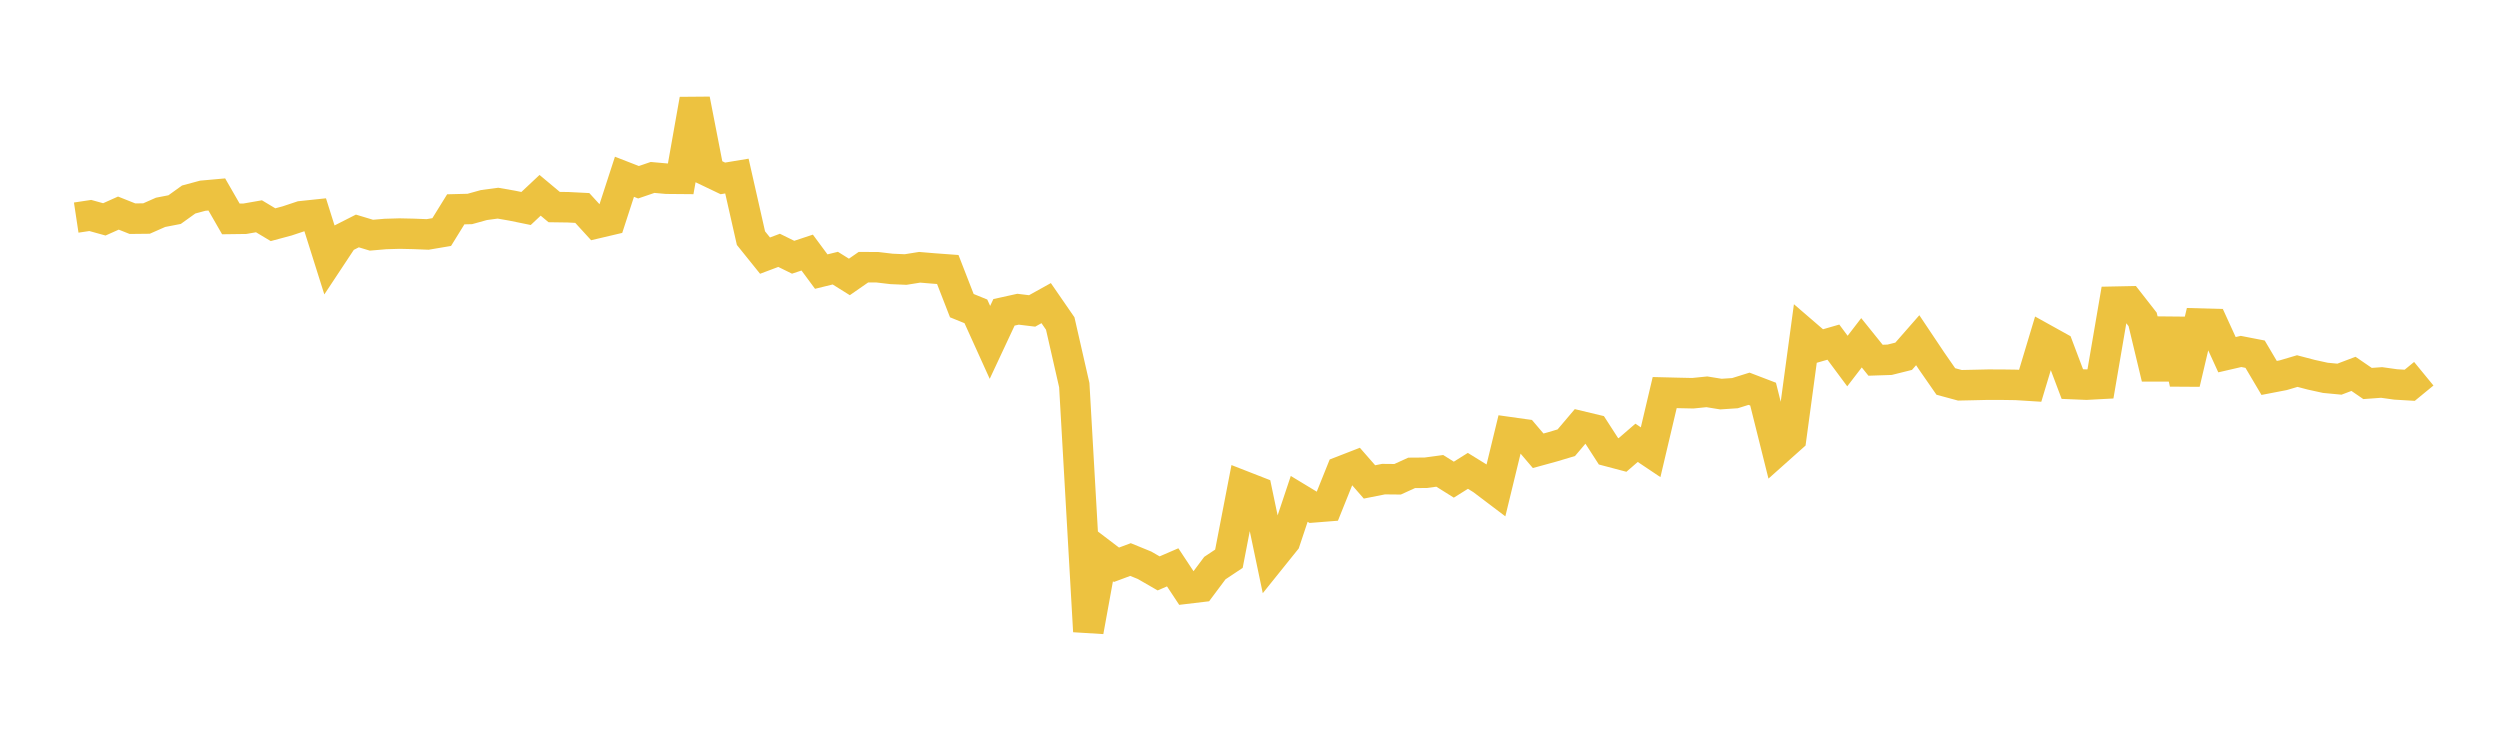 <svg width="164" height="48" xmlns="http://www.w3.org/2000/svg" xmlns:xlink="http://www.w3.org/1999/xlink"><path fill="none" stroke="rgb(237,194,64)" stroke-width="2" d="M5,14.274L5.922,14.135L6.844,14.391L7.766,13.979L8.689,14.346L9.611,14.336L10.533,13.929L11.455,13.75L12.377,13.088L13.299,12.839L14.222,12.756L15.144,14.361L16.066,14.349L16.988,14.188L17.91,14.74L18.832,14.493L19.754,14.186L20.677,14.089L21.599,17.013L22.521,15.619L23.443,15.151L24.365,15.429L25.287,15.35L26.21,15.323L27.132,15.343L28.054,15.379L28.976,15.223L29.898,13.732L30.82,13.708L31.743,13.452L32.665,13.328L33.587,13.489L34.509,13.677L35.431,12.812L36.353,13.583L37.275,13.596L38.198,13.643L39.12,14.651L40.042,14.434L40.964,11.596L41.886,11.955L42.808,11.64L43.731,11.723L44.653,11.731L45.575,6.527L46.497,11.262L47.419,11.703L48.341,11.55L49.263,15.622L50.186,16.769L51.108,16.422L52.03,16.875L52.952,16.569L53.874,17.816L54.796,17.59L55.719,18.167L56.641,17.527L57.563,17.532L58.485,17.641L59.407,17.681L60.329,17.534L61.251,17.611L62.174,17.679L63.096,20.05L64.018,20.425L64.94,22.46L65.862,20.489L66.784,20.285L67.707,20.397L68.629,19.885L69.551,21.222L70.473,25.265L71.395,41.418L72.317,36.347L73.24,37.049L74.162,36.706L75.084,37.083L76.006,37.615L76.928,37.217L77.85,38.612L78.772,38.502L79.695,37.267L80.617,36.653L81.539,31.876L82.461,32.236L83.383,36.638L84.305,35.491L85.228,32.726L86.15,33.284L87.072,33.211L87.994,30.917L88.916,30.559L89.838,31.614L90.76,31.431L91.683,31.44L92.605,31.02L93.527,31.013L94.449,30.888L95.371,31.466L96.293,30.888L97.216,31.458L98.138,32.155L99.06,28.358L99.982,28.488L100.904,29.571L101.826,29.318L102.749,29.042L103.671,27.954L104.593,28.175L105.515,29.603L106.437,29.847L107.359,29.049L108.281,29.666L109.204,25.753L110.126,25.776L111.048,25.796L111.97,25.703L112.892,25.852L113.814,25.791L114.737,25.502L115.659,25.855L116.581,29.549L117.503,28.727L118.425,21.916L119.347,22.71L120.269,22.444L121.192,23.685L122.114,22.486L123.036,23.631L123.958,23.601L124.88,23.371L125.802,22.318L126.725,23.698L127.647,25.025L128.569,25.275L129.491,25.255L130.413,25.234L131.335,25.236L132.257,25.249L133.18,25.307L134.102,22.241L135.024,22.753L135.946,25.195L136.868,25.233L137.79,25.184L138.713,19.791L139.635,19.772L140.557,20.952L141.479,24.799L142.401,20.987L143.323,25.147L144.246,21.226L145.168,21.251L146.09,23.268L147.012,23.055L147.934,23.234L148.856,24.793L149.778,24.615L150.701,24.342L151.623,24.584L152.545,24.786L153.467,24.874L154.389,24.525L155.311,25.157L156.234,25.09L157.156,25.219L158.078,25.274L159,24.517"></path></svg>